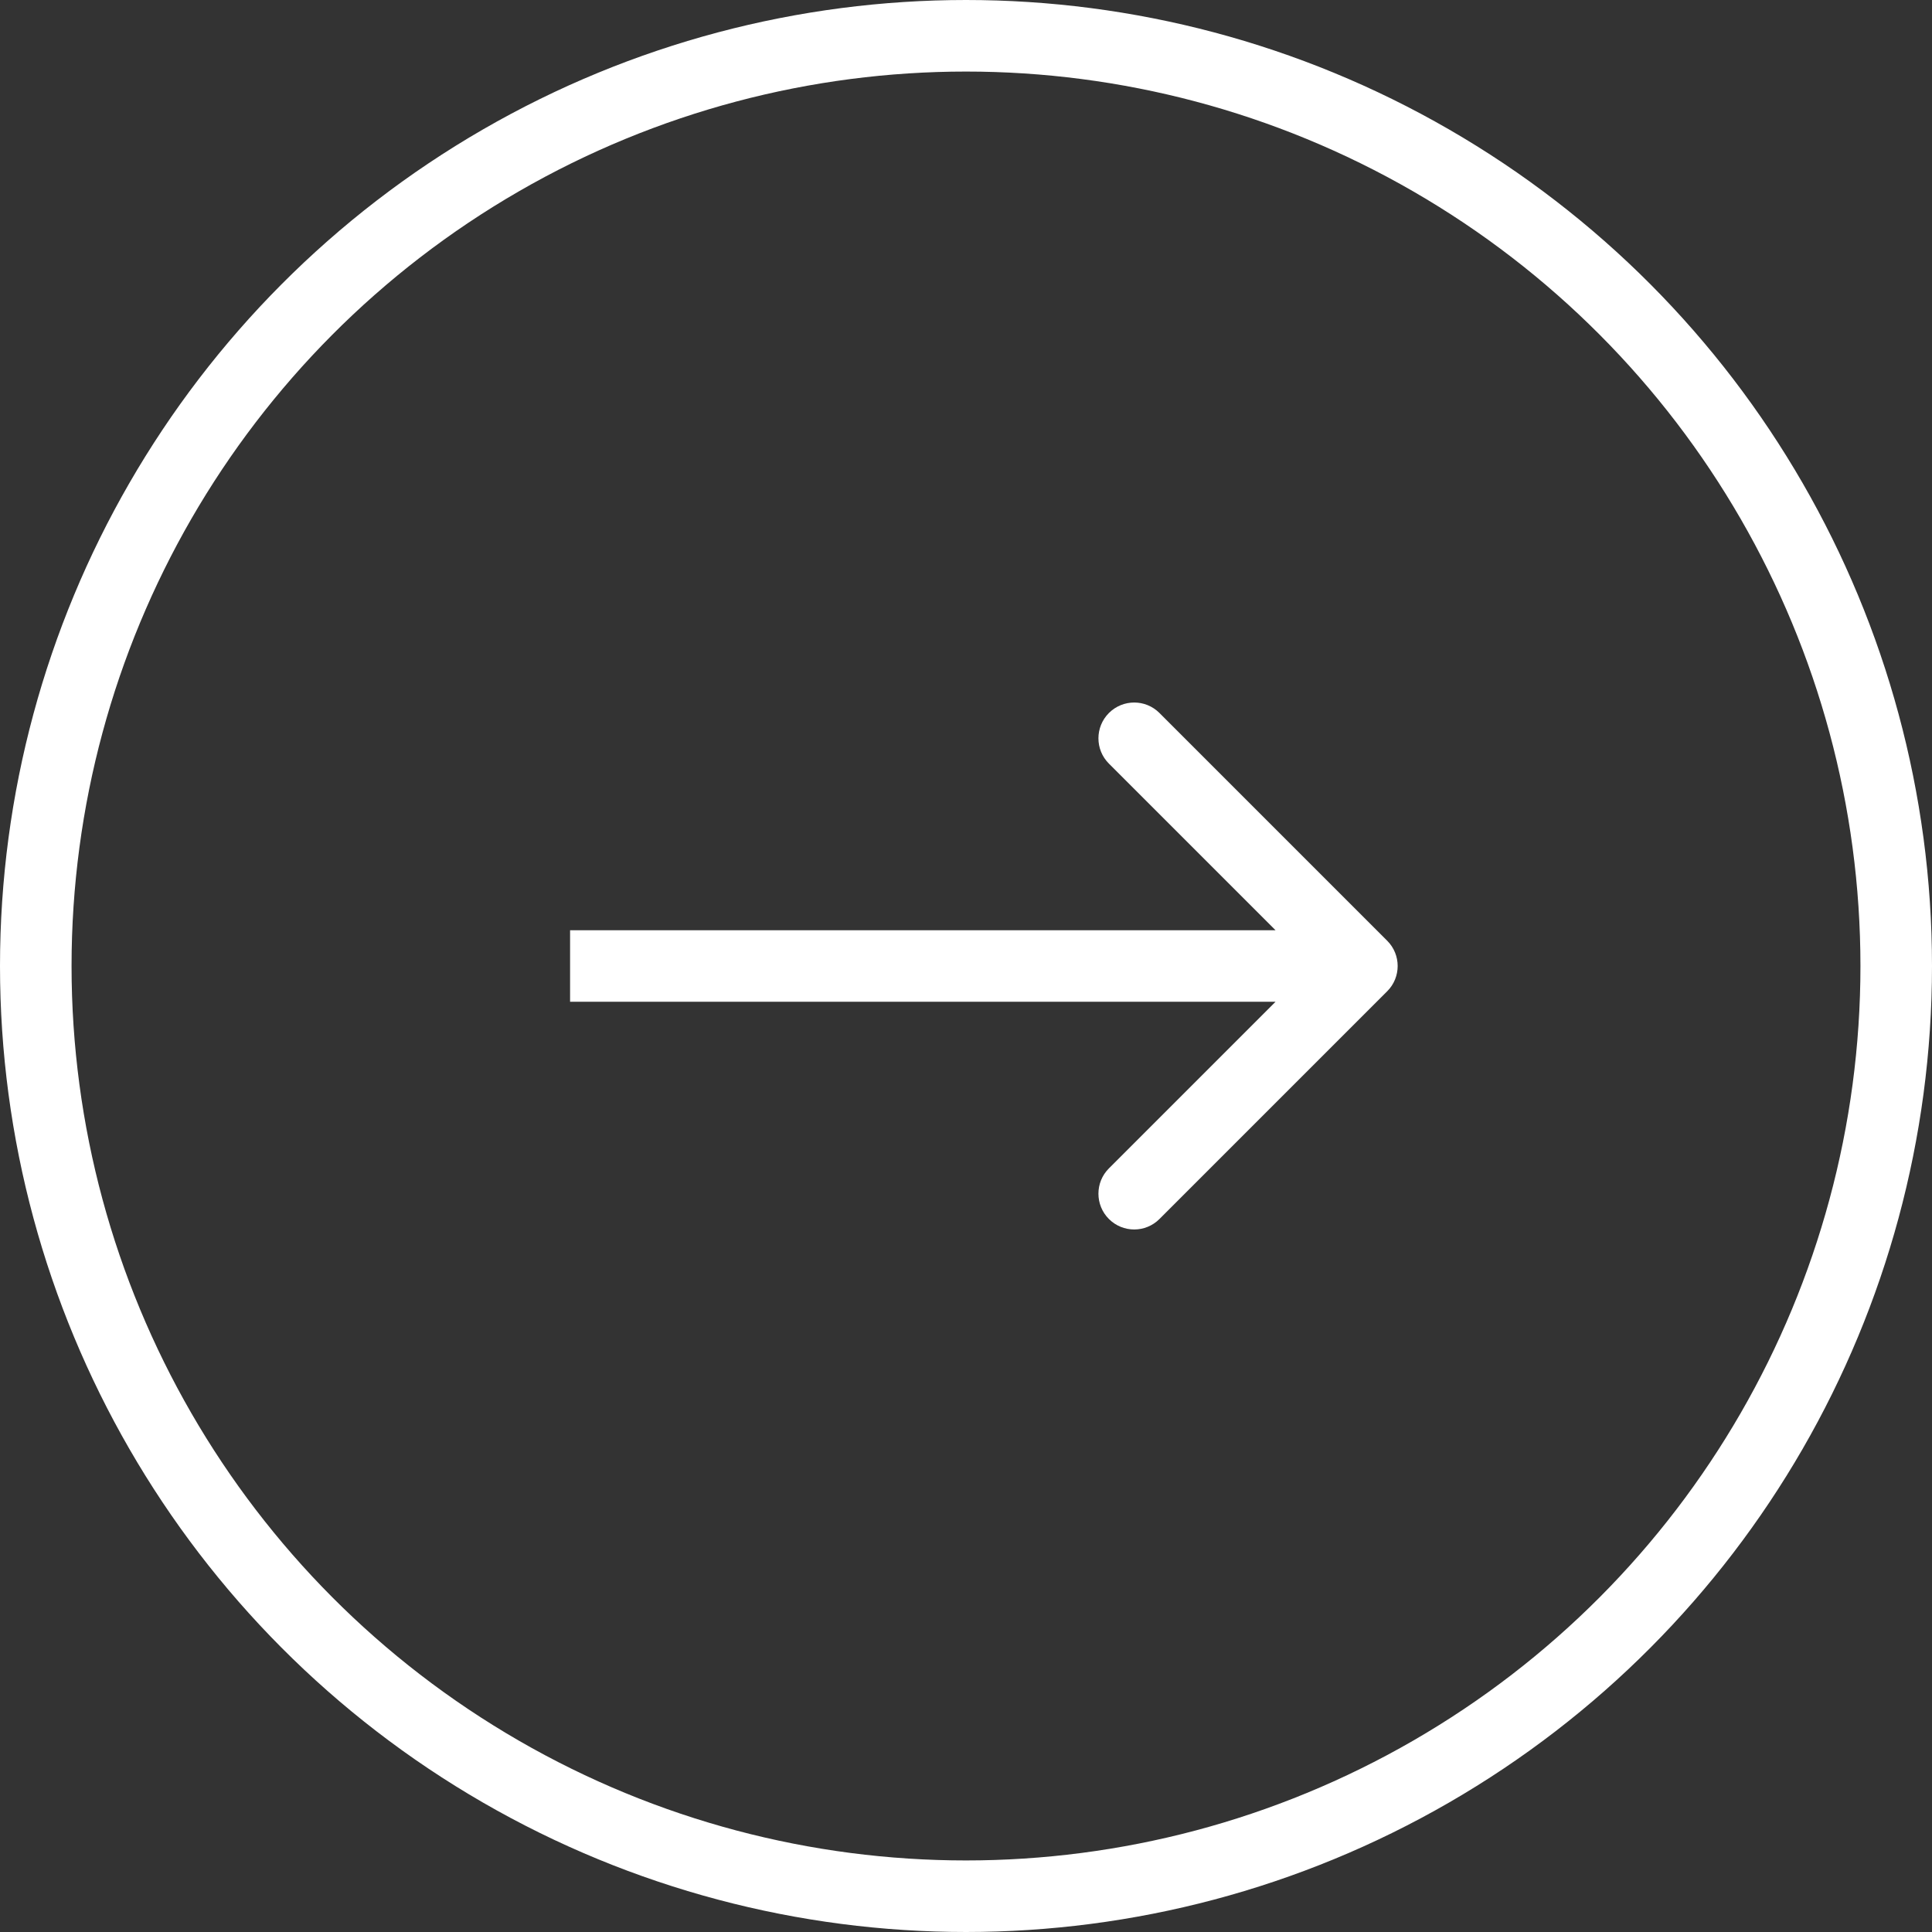 <svg width="54" height="54" viewBox="0 0 54 54" fill="none" xmlns="http://www.w3.org/2000/svg">
<rect x="0" y="0" width="54" height="54" fill="#333333" stroke="none"/>
<g id="Group 3099">
<circle id="Ellipse 50" cx="27" cy="27" r="26" stroke="white" stroke-width="2"/>
<path id="Vector 166" d="M38.772 27.707C39.163 27.317 39.163 26.683 38.772 26.293L32.408 19.929C32.018 19.538 31.385 19.538 30.994 19.929C30.604 20.32 30.604 20.953 30.994 21.343L36.651 27L30.994 32.657C30.604 33.047 30.604 33.681 30.994 34.071C31.385 34.462 32.018 34.462 32.408 34.071L38.772 27.707ZM15.934 28H38.065V26H15.934V28Z" fill="white"/>
</g>
</svg>

